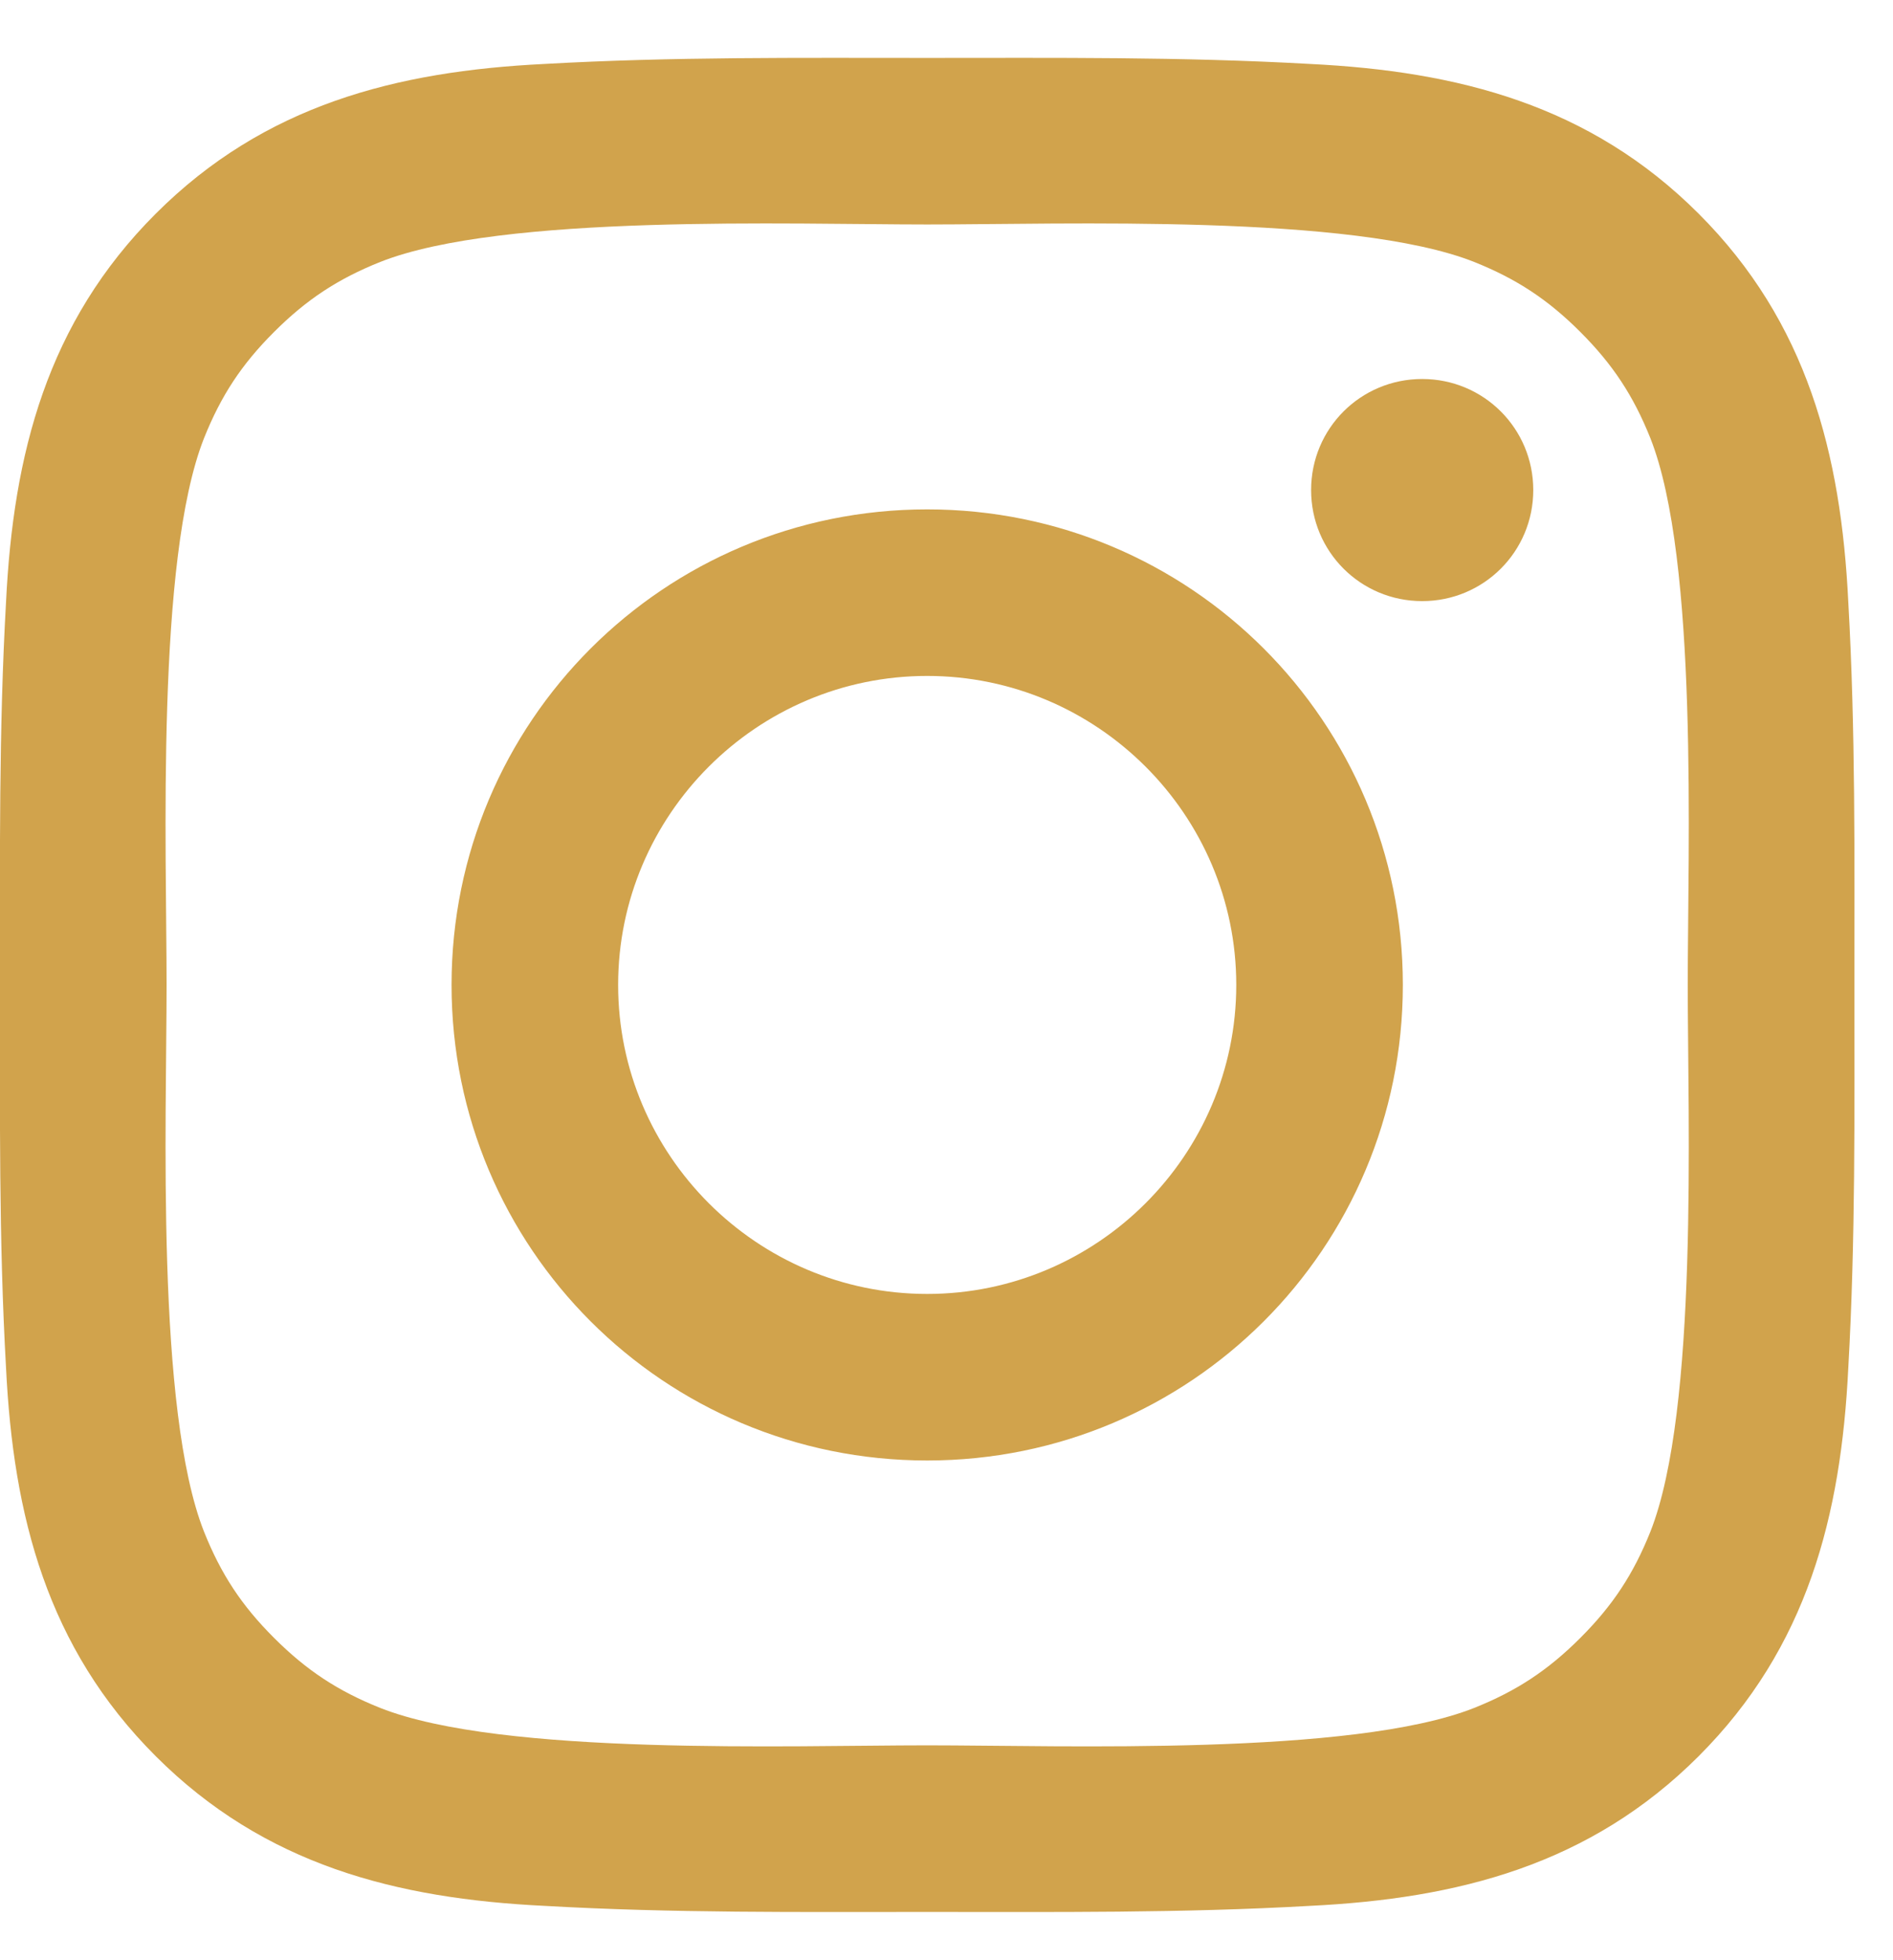<?xml version="1.0" encoding="UTF-8"?>
<svg width="28px" height="29px" viewBox="0 0 28 29" version="1.1" xmlns="http://www.w3.org/2000/svg" xmlns:xlink="http://www.w3.org/1999/xlink">
    <!-- Generator: Sketch 52.2 (67145) - http://www.bohemiancoding.com/sketch -->
    <title>instagram - FontAwesome</title>
    <desc>Created with Sketch.</desc>
    <g id="Page-1" stroke="none" stroke-width="1" fill="none" fill-rule="evenodd">
        <g id="Home" transform="translate(-1380, -367)" fill="#D1A34C">
            <path d="M1398.286,381.571 C1398.286,379.054 1396.232,377 1393.714,377 C1391.196,377 1389.143,379.054 1389.143,381.571 C1389.143,384.089 1391.196,386.143 1393.714,386.143 C1396.232,386.143 1398.286,384.089 1398.286,381.571 Z M1400.75,381.571 C1400.75,385.464 1397.607,388.607 1393.714,388.607 C1389.821,388.607 1386.679,385.464 1386.679,381.571 C1386.679,377.679 1389.821,374.536 1393.714,374.536 C1397.607,374.536 1400.75,377.679 1400.75,381.571 Z M1402.679,374.25 C1402.679,375.161 1401.946,375.893 1401.036,375.893 C1400.125,375.893 1399.393,375.161 1399.393,374.25 C1399.393,373.339 1400.125,372.607 1401.036,372.607 C1401.946,372.607 1402.679,373.339 1402.679,374.25 Z M1393.714,370.321 C1391.714,370.321 1387.429,370.161 1385.625,370.875 C1385,371.125 1384.536,371.429 1384.054,371.911 C1383.571,372.393 1383.268,372.857 1383.018,373.482 C1382.304,375.286 1382.464,379.571 1382.464,381.571 C1382.464,383.571 1382.304,387.857 1383.018,389.661 C1383.268,390.286 1383.571,390.75 1384.054,391.232 C1384.536,391.714 1385,392.018 1385.625,392.268 C1387.429,392.982 1391.714,392.821 1393.714,392.821 C1395.714,392.821 1400,392.982 1401.804,392.268 C1402.429,392.018 1402.893,391.714 1403.375,391.232 C1403.857,390.75 1404.161,390.286 1404.411,389.661 C1405.125,387.857 1404.964,383.571 1404.964,381.571 C1404.964,379.571 1405.125,375.286 1404.411,373.482 C1404.161,372.857 1403.857,372.393 1403.375,371.911 C1402.893,371.429 1402.429,371.125 1401.804,370.875 C1400,370.161 1395.714,370.321 1393.714,370.321 Z M1407.429,381.571 C1407.429,383.464 1407.446,385.339 1407.339,387.232 C1407.232,389.429 1406.732,391.375 1405.125,392.982 C1403.518,394.589 1401.571,395.089 1399.375,395.196 C1397.482,395.304 1395.607,395.286 1393.714,395.286 C1391.821,395.286 1389.946,395.304 1388.054,395.196 C1385.857,395.089 1383.911,394.589 1382.304,392.982 C1380.696,391.375 1380.196,389.429 1380.089,387.232 C1379.982,385.339 1380,383.464 1380,381.571 C1380,379.679 1379.982,377.804 1380.089,375.911 C1380.196,373.714 1380.696,371.768 1382.304,370.161 C1383.911,368.554 1385.857,368.054 1388.054,367.946 C1389.946,367.839 1391.821,367.857 1393.714,367.857 C1395.607,367.857 1397.482,367.839 1399.375,367.946 C1401.571,368.054 1403.518,368.554 1405.125,370.161 C1406.732,371.768 1407.232,373.714 1407.339,375.911 C1407.446,377.804 1407.429,379.679 1407.429,381.571 Z" id="instagram---FontAwesome"></path>
        </g>
    </g>
</svg>